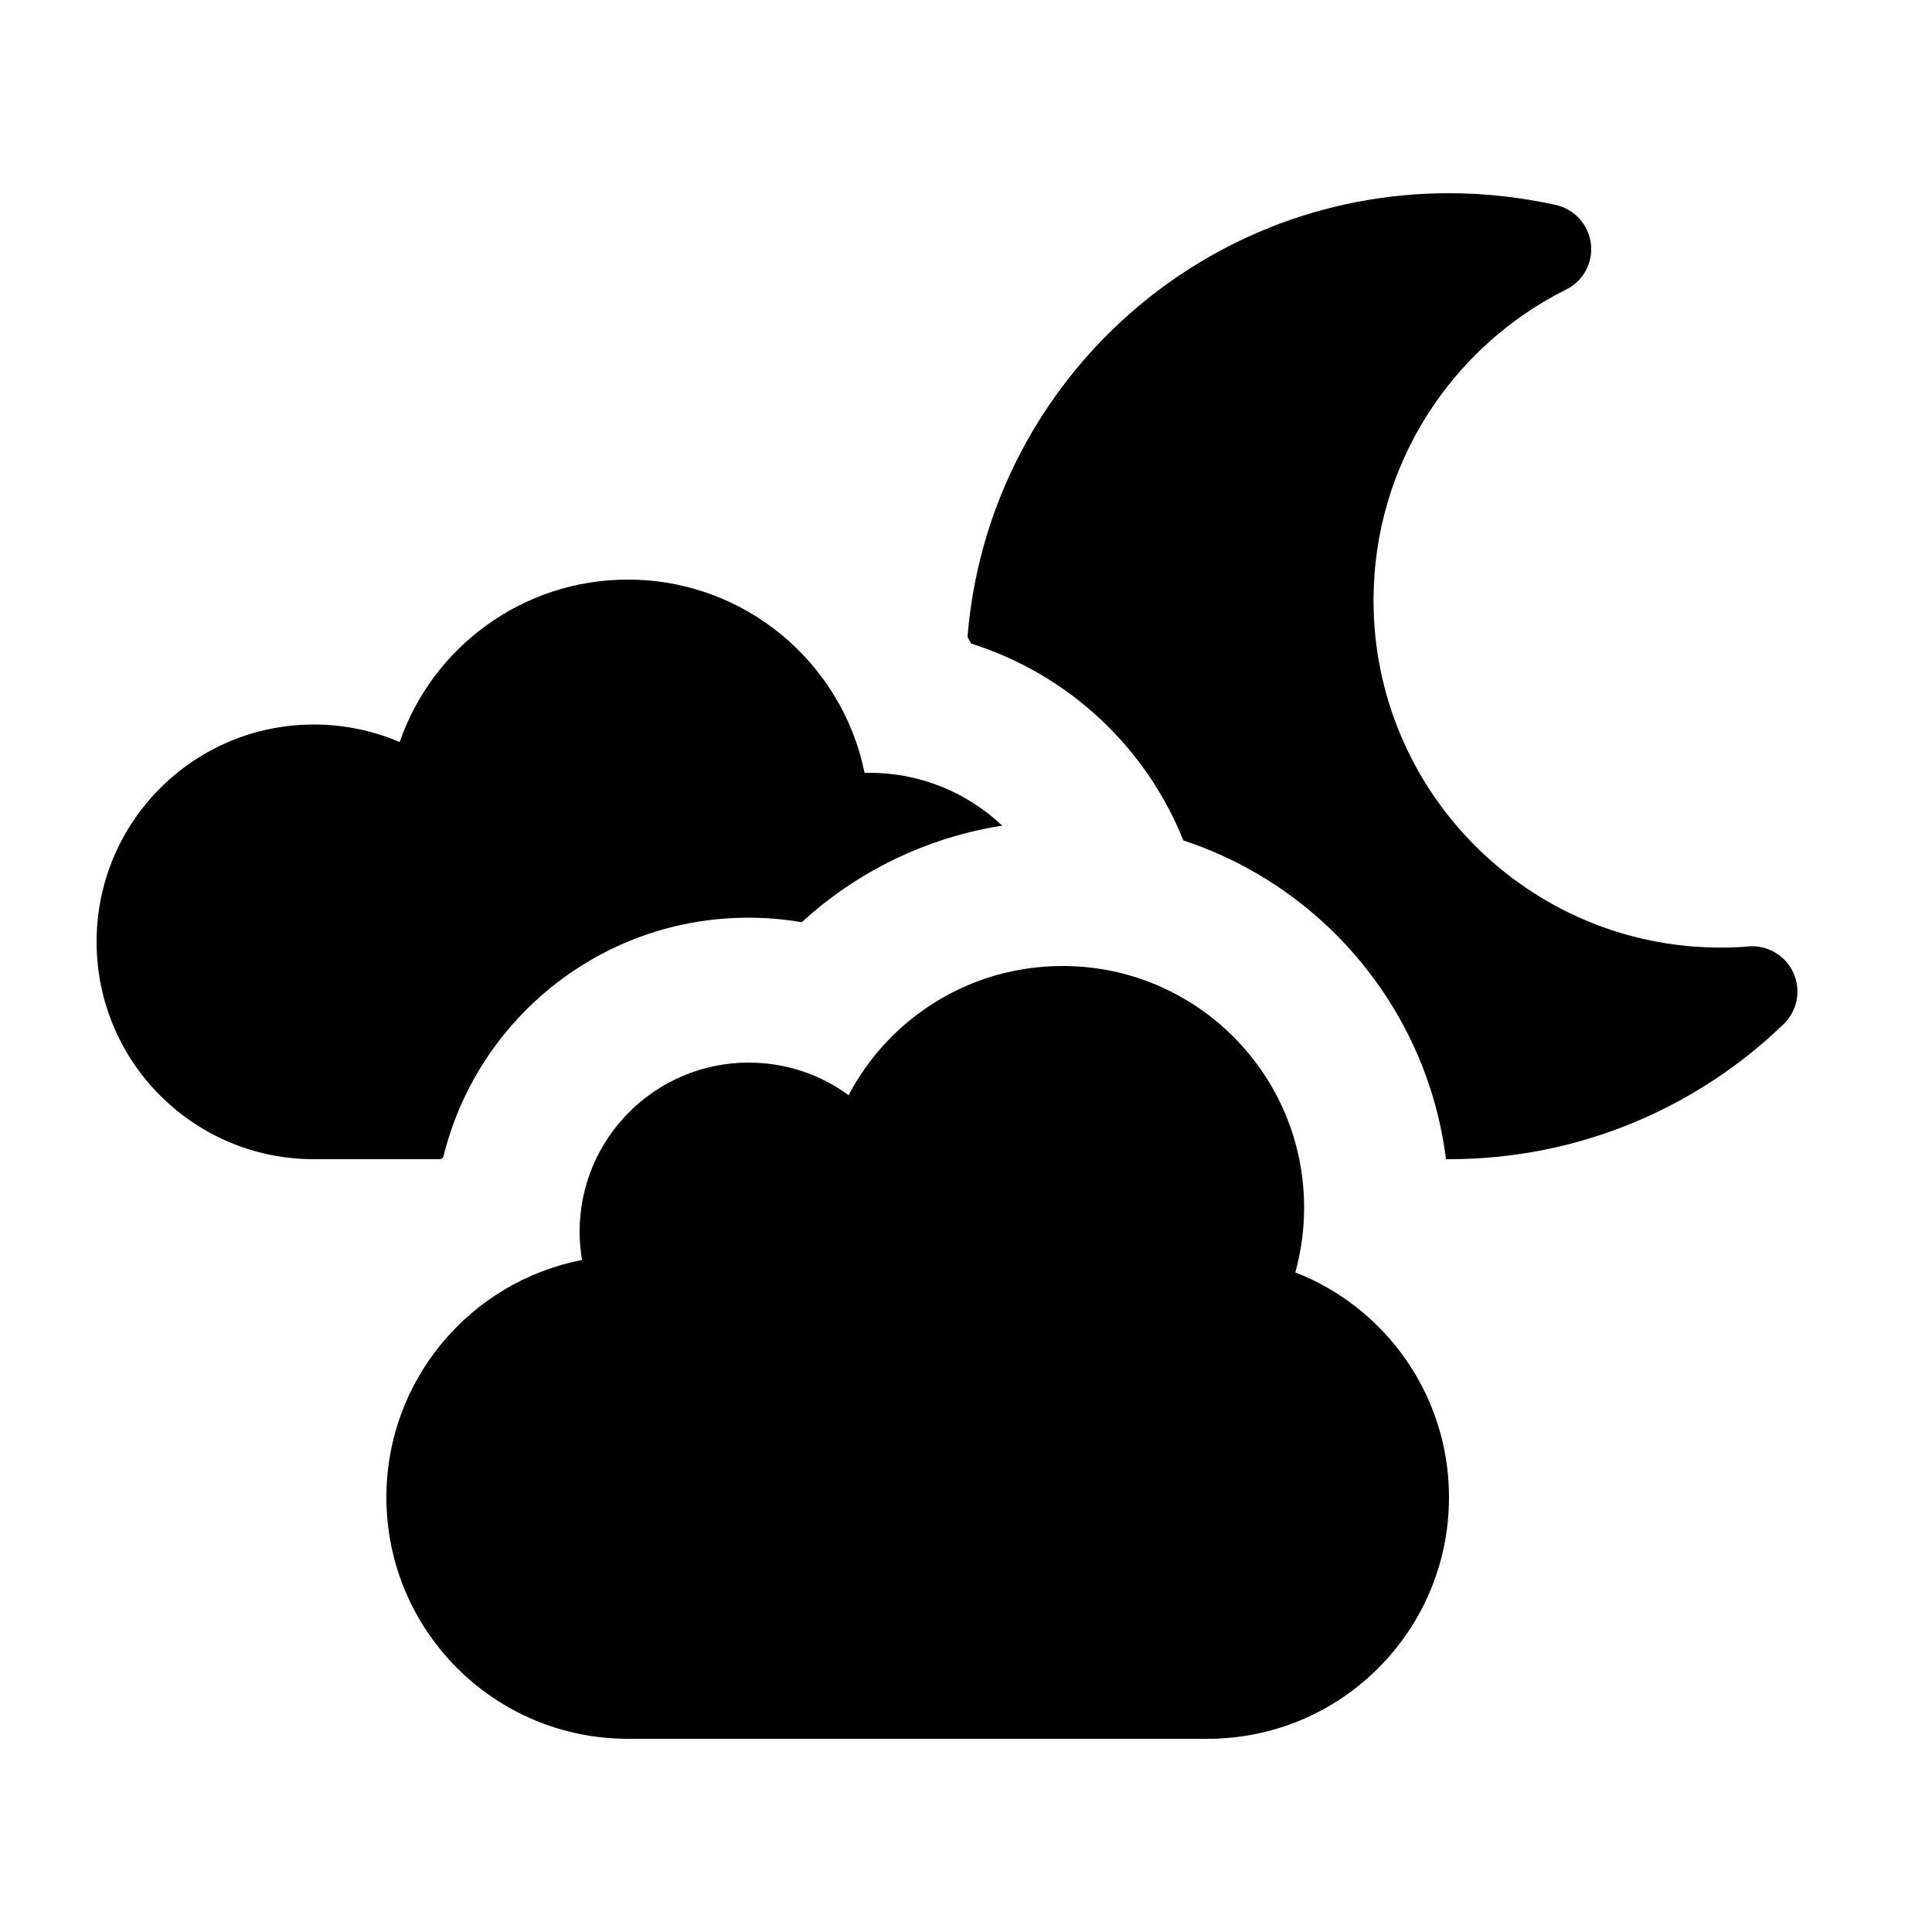 <svg xmlns="http://www.w3.org/2000/svg" viewBox="0 0 640 640"><!--! Font Awesome Pro 7.1.0 by @fontawesome - https://fontawesome.com License - https://fontawesome.com/license (Commercial License) Copyright 2025 Fonticons, Inc. --><path fill="currentColor" d="M320.5 211C327.1 128.7 396 64 480 64C492.2 64 504 65.4 515.4 67.9C521.6 69.3 526.2 74.4 527 80.7C527.8 87 524.5 93.1 518.8 95.9C481 114.8 455 153.8 455 198.9C455 262.4 506.5 313.9 570 313.9C573.1 313.9 576.2 313.8 579.2 313.5C585.5 313 591.5 316.5 594.1 322.3C596.7 328.1 595.4 334.9 590.8 339.3C562.1 367 523 384 480 384L479 384C472.8 334.4 438.2 293.6 392 278.4C379.6 247.4 353.8 223.3 321.7 213.2C321.3 212.5 320.9 211.7 320.5 211zM146 384L104 384C64.2 384 32 351.8 32 312C32 272.2 64.2 240 104 240C114.1 240 123.7 242.1 132.4 245.8C143.2 214.5 173 192 208 192C246.7 192 279 219.5 286.4 256C286.9 256 287.5 256 288 256C305.1 256 320.6 262.7 332 273.5C306.6 277.5 283.7 288.9 265.6 305.5C259.8 304.5 253.9 304 247.9 304C198.9 304 157.8 337.9 146.8 383.5L145.9 384zM208 576C163.8 576 128 540.2 128 496C128 457 155.9 424.5 192.8 417.4C192.3 414.3 192 411.2 192 408C192 377.1 217.1 352 248 352C260.4 352 271.9 356 281.1 362.8C294.5 337.3 321.2 320 352 320C396.2 320 432 355.8 432 400C432 407.4 431 414.6 429.1 421.5C458.9 433.1 480 462.1 480 496C480 540.2 444.2 576 400 576L208 576z"/></svg>